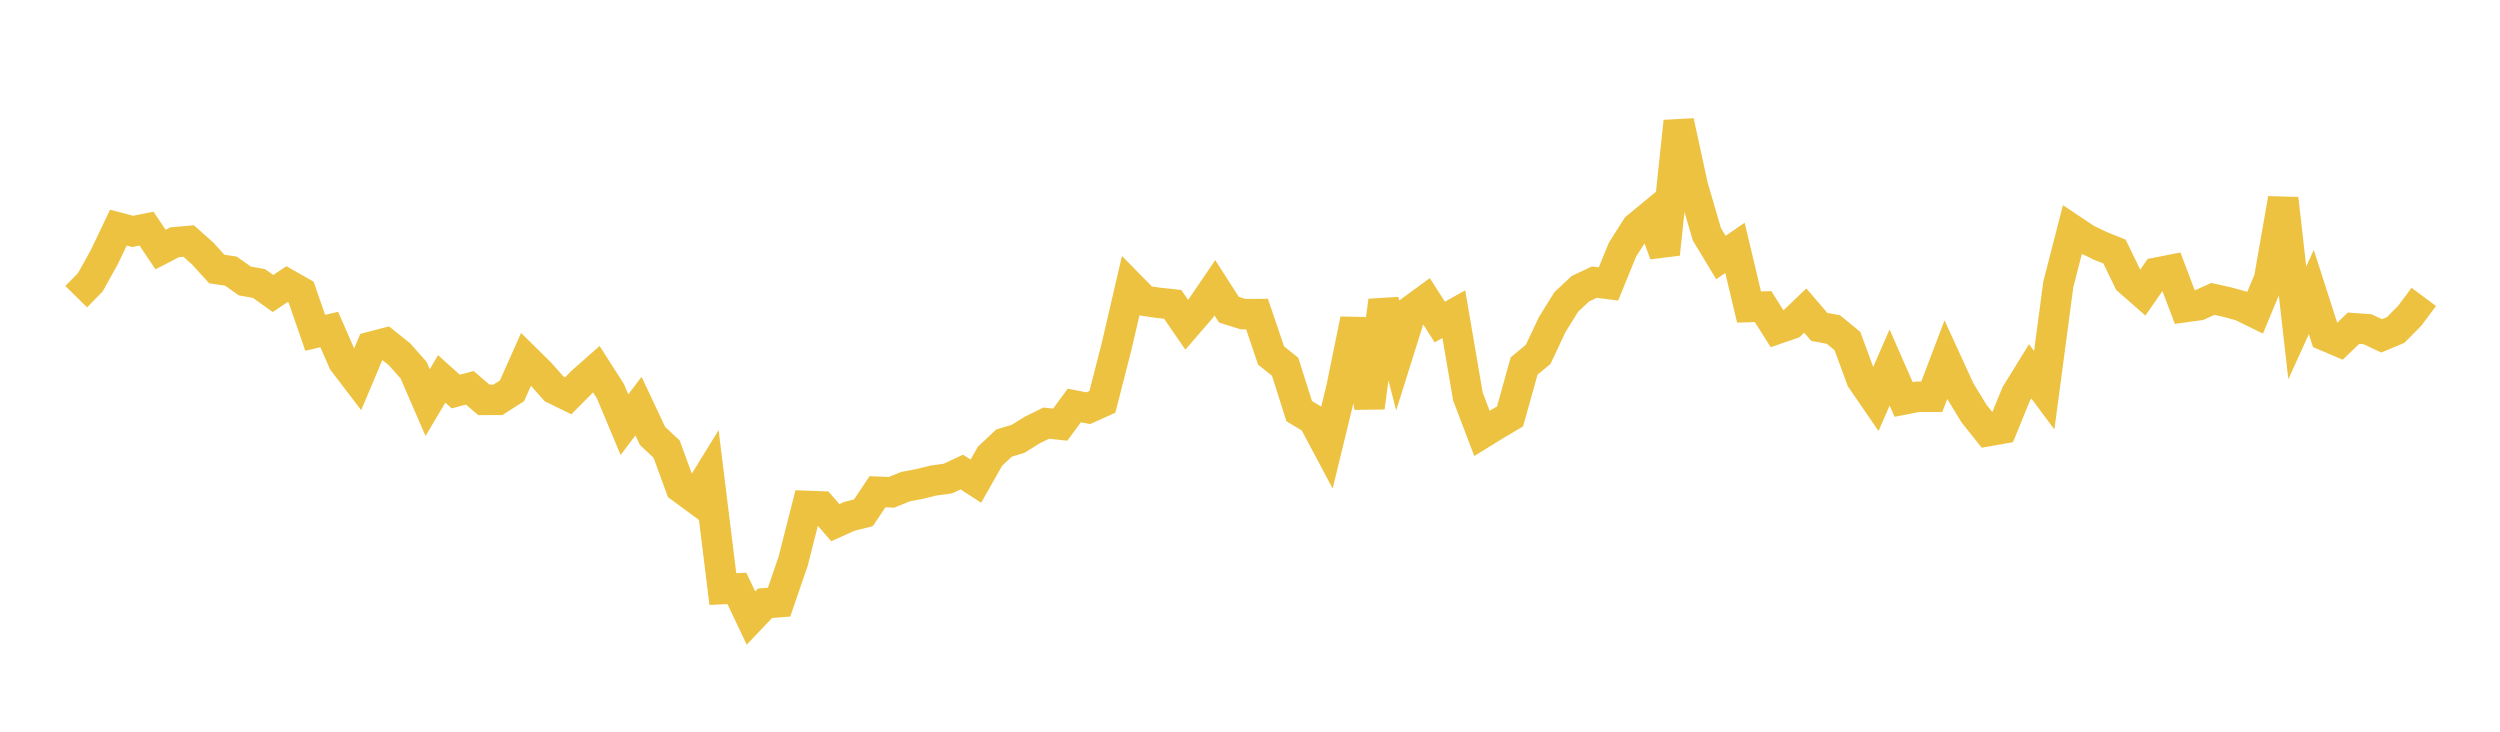 <svg width="164" height="48" xmlns="http://www.w3.org/2000/svg" xmlns:xlink="http://www.w3.org/1999/xlink"><path fill="none" stroke="rgb(237,194,64)" stroke-width="2" d="M5,19.462L5.922,18.521L6.844,16.865L7.766,14.934L8.689,15.18L9.611,14.997L10.533,16.371L11.455,15.893L12.377,15.811L13.299,16.634L14.222,17.648L15.144,17.784L16.066,18.433L16.988,18.597L17.91,19.254L18.832,18.637L19.754,19.161L20.677,21.832L21.599,21.617L22.521,23.724L23.443,24.93L24.365,22.744L25.287,22.504L26.21,23.242L27.132,24.283L28.054,26.408L28.976,24.857L29.898,25.684L30.82,25.44L31.743,26.233L32.665,26.228L33.587,25.637L34.509,23.567L35.431,24.475L36.353,25.514L37.275,25.964L38.198,25.031L39.12,24.218L40.042,25.659L40.964,27.858L41.886,26.64L42.808,28.599L43.731,29.465L44.653,31.985L45.575,32.664L46.497,31.167L47.419,38.643L48.341,38.602L49.263,40.545L50.186,39.574L51.108,39.502L52.03,36.819L52.952,33.189L53.874,33.224L54.796,34.287L55.719,33.872L56.641,33.639L57.563,32.257L58.485,32.295L59.407,31.922L60.329,31.747L61.251,31.52L62.174,31.396L63.096,30.967L64.018,31.564L64.94,29.934L65.862,29.066L66.784,28.789L67.707,28.214L68.629,27.759L69.551,27.856L70.473,26.6L71.395,26.778L72.317,26.361L73.24,22.759L74.162,18.791L75.084,19.732L76.006,19.867L76.928,19.965L77.85,21.305L78.772,20.235L79.695,18.877L80.617,20.314L81.539,20.606L82.461,20.604L83.383,23.321L84.305,24.06L85.228,26.972L86.15,27.527L87.072,29.261L87.994,25.473L88.916,20.96L89.838,26.731L90.76,19.725L91.683,23.29L92.605,20.355L93.527,19.68L94.449,21.125L95.371,20.609L96.293,26.004L97.216,28.429L98.138,27.861L99.06,27.316L99.982,24.01L100.904,23.246L101.826,21.29L102.749,19.804L103.671,18.94L104.593,18.509L105.515,18.627L106.437,16.374L107.359,14.923L108.281,14.164L109.204,16.669L110.126,7.966L111.048,12.209L111.97,15.366L112.892,16.893L113.814,16.26L114.737,20.139L115.659,20.113L116.581,21.574L117.503,21.256L118.425,20.373L119.347,21.445L120.269,21.616L121.192,22.372L122.114,24.879L123.036,26.223L123.958,24.107L124.88,26.207L125.802,26.027L126.725,26.029L127.647,23.603L128.569,25.612L129.491,27.125L130.413,28.282L131.335,28.12L132.257,25.857L133.18,24.359L134.102,25.6L135.024,18.659L135.946,15.073L136.868,15.689L137.79,16.133L138.713,16.505L139.635,18.403L140.557,19.212L141.479,17.887L142.401,17.707L143.323,20.147L144.246,20.021L145.168,19.608L146.09,19.814L147.012,20.064L147.934,20.517L148.856,18.3L149.778,13.034L150.701,21.179L151.623,19.157L152.545,22.028L153.467,22.418L154.389,21.533L155.311,21.598L156.234,22.033L157.156,21.647L158.078,20.714L159,19.477"></path></svg>